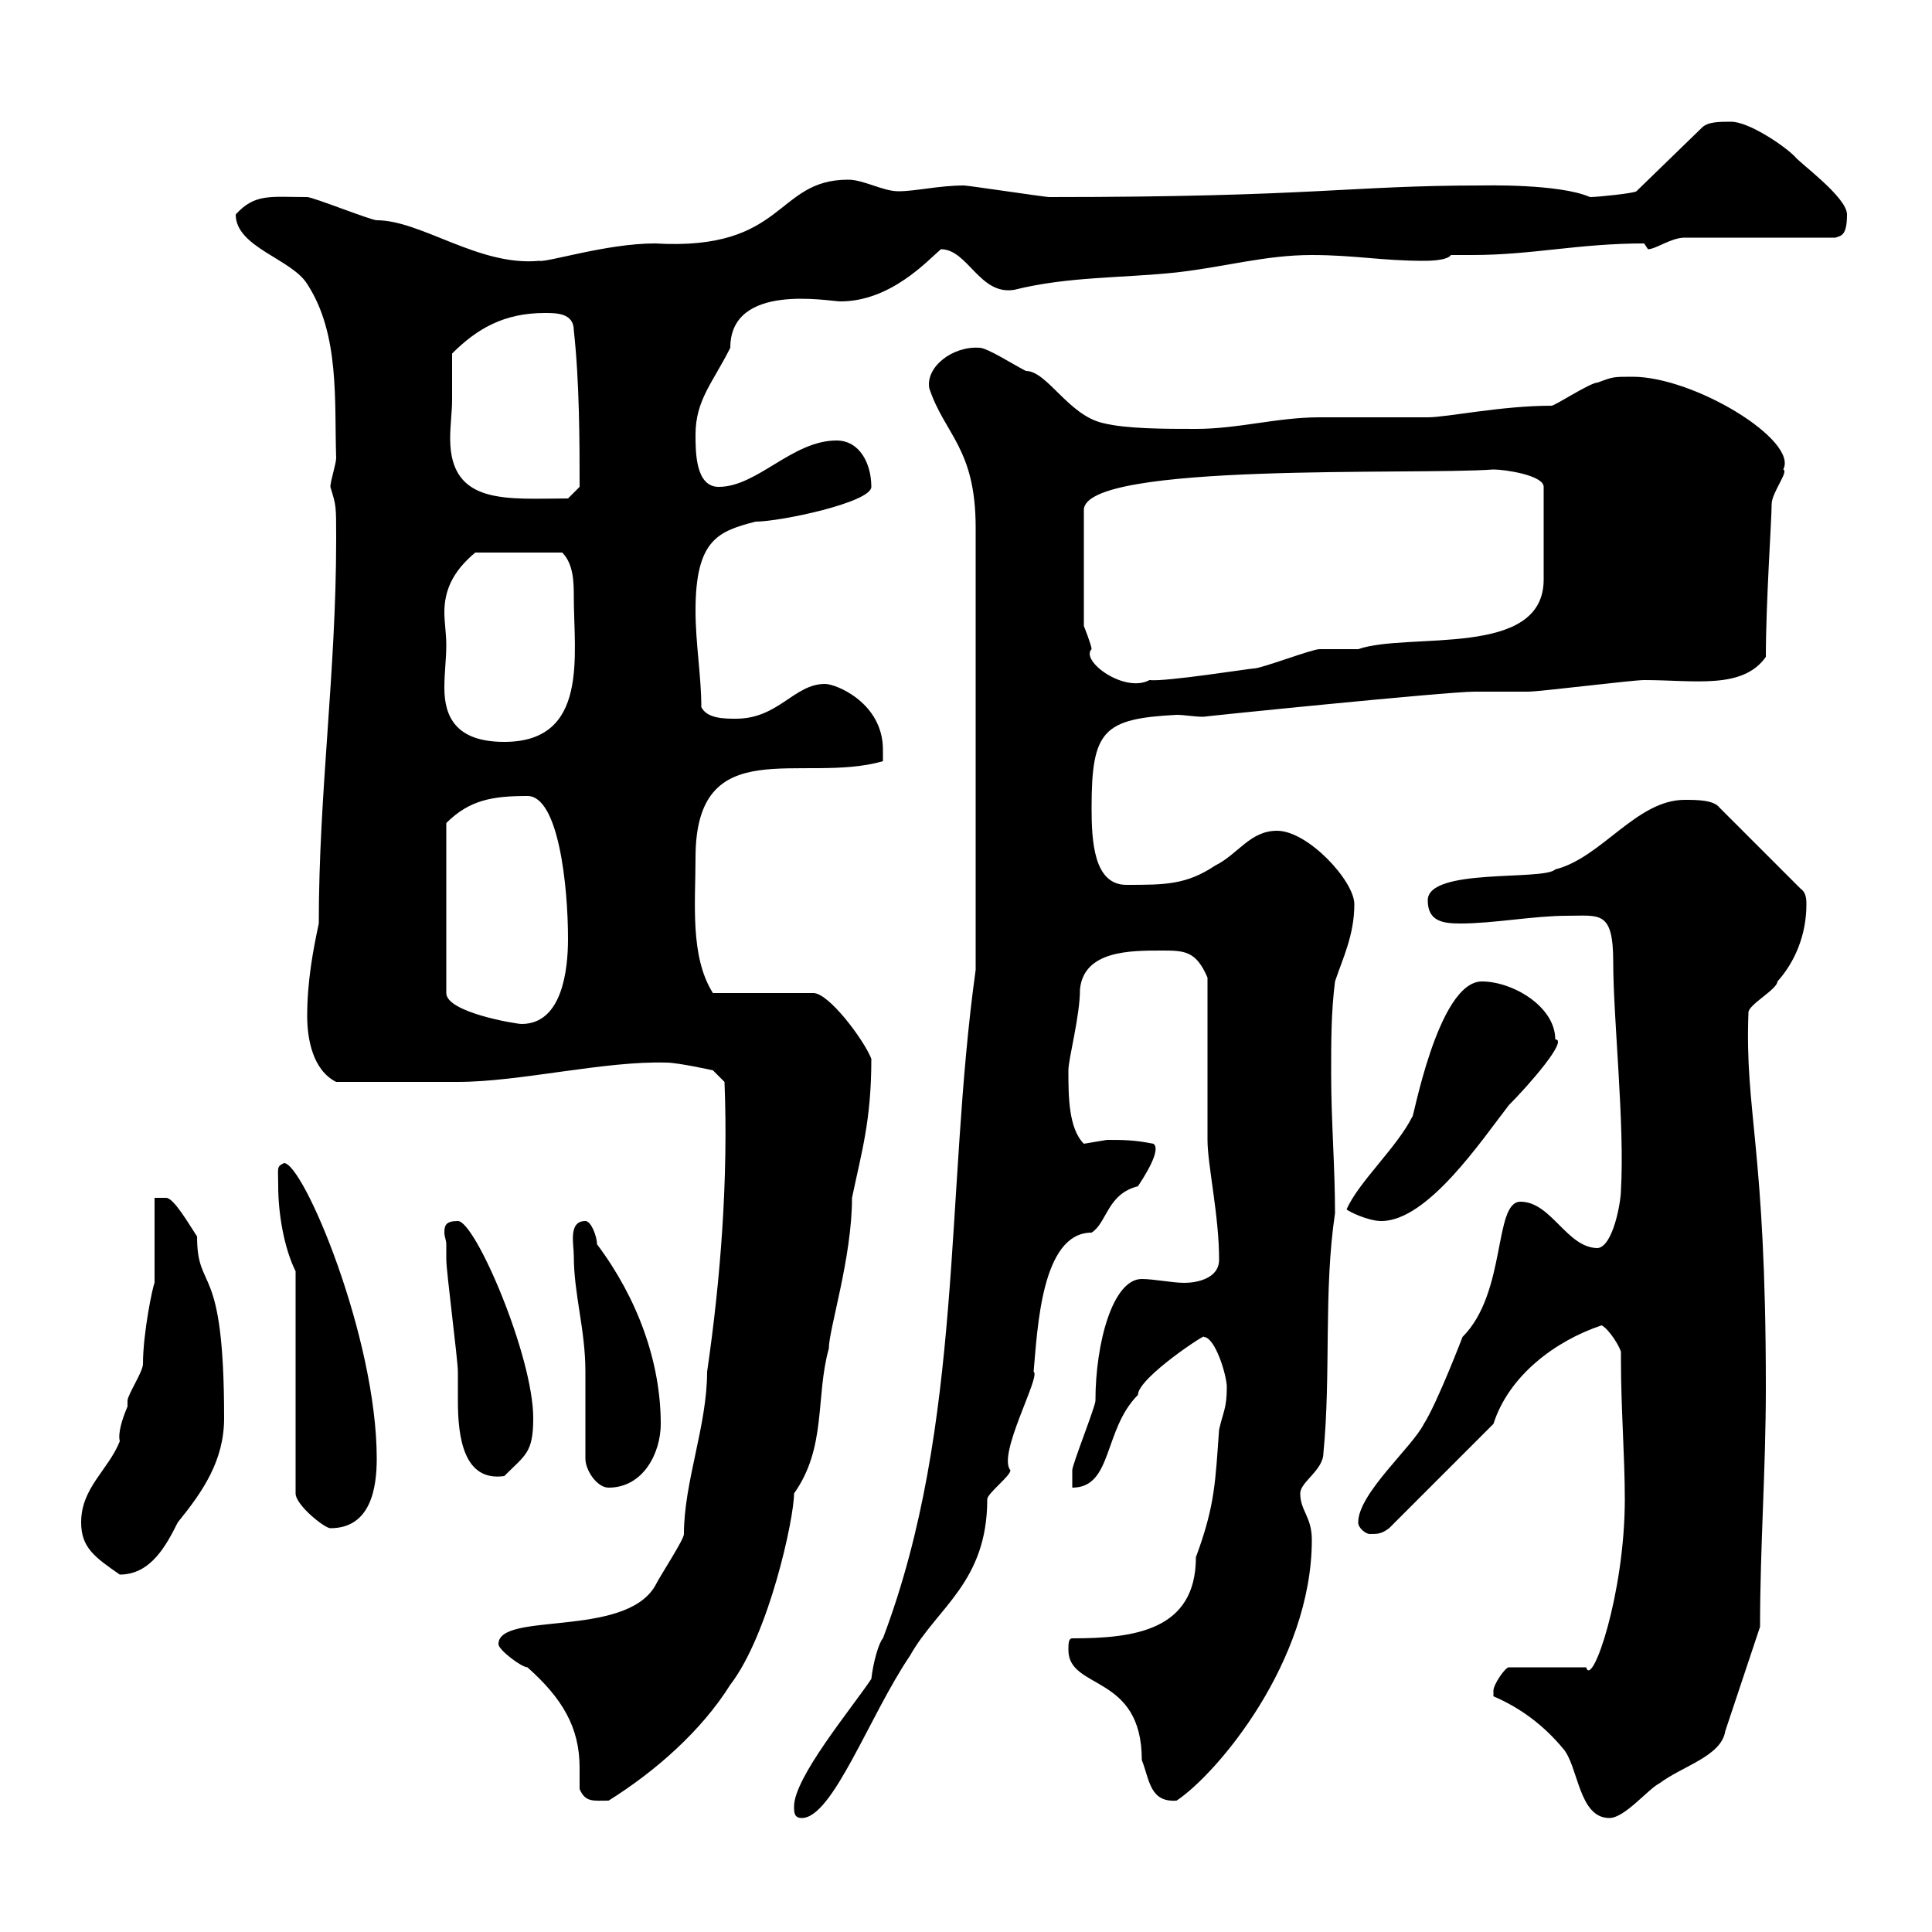 <svg xmlns="http://www.w3.org/2000/svg" xmlns:xlink="http://www.w3.org/1999/xlink" width="300" height="300"><path d="M123.30 280.50C123.30 281.40 123.30 282.30 124.50 282.30C129.30 282.30 135 266.40 141.30 257.10C145.50 249.60 153.30 245.70 153.30 232.80C153.30 231.90 156.90 229.20 156.90 228.30C154.80 225.90 161.70 213.60 160.50 213C161.10 206.40 161.70 191.40 169.50 191.40C171.90 189.90 171.90 185.40 176.70 184.20C179.10 180.60 180 178.20 179.10 177.60C176.10 177 174.30 177 171.90 177C171.90 177 168.30 177.60 168.30 177.60C165.90 175.20 165.90 170.10 165.90 166.20C165.90 164.40 167.70 157.80 167.70 153.60C168.30 147.60 175.50 147.60 180.30 147.60C183.90 147.60 185.70 147.60 187.50 151.80C187.50 155.40 187.50 173.40 187.50 177C187.50 180.90 189.30 188.70 189.30 195.60C189.30 198.60 185.70 199.20 183.90 199.20C182.10 199.20 179.10 198.60 177.30 198.60C172.80 198.60 170.10 208.50 170.10 217.50C170.10 218.40 166.50 227.40 166.50 228.30C166.50 228.30 166.50 230.10 166.50 231C172.80 231 171.30 222 176.70 216.60C176.70 213.90 187.80 206.70 186.90 207.60C188.70 207.60 190.50 213.60 190.50 215.40C190.50 218.70 189.90 219.30 189.30 222C188.70 230.10 188.70 233.70 185.70 241.80C185.70 253.20 176.10 254.40 166.50 254.40C165.90 254.40 165.90 255.30 165.90 256.20C165.90 262.50 177.30 259.80 177.30 273.30C178.50 276.30 178.50 279.90 182.70 279.60C189 275.40 203.70 258 203.70 239.10C203.70 235.50 201.90 234.60 201.90 231.90C201.90 230.10 205.50 228.30 205.50 225.60C206.70 213.30 205.50 200.40 207.30 188.40C207.30 181.20 206.70 174 206.70 166.80C206.70 161.40 206.70 157.20 207.30 152.40C208.50 148.80 210.30 145.20 210.30 140.40C210.30 136.80 203.10 129 198.30 129C194.10 129 192.30 132.60 188.70 134.40C184.20 137.40 180.90 137.40 174.90 137.40C169.80 137.40 169.50 130.50 169.50 125.40C169.50 113.40 171.30 111.60 182.70 111C183.90 111 185.40 111.30 186.90 111.30C186.30 111.30 224.70 107.40 228.90 107.40C230.10 107.40 236.10 107.40 237.30 107.40C239.10 107.40 253.50 105.60 255.30 105.60C263.10 105.60 270.60 107.10 274.20 102C274.20 93.60 275.10 80.70 275.10 78.30C275.10 76.50 277.80 73.20 276.90 72.90C279.30 68.40 263.10 58.50 253.50 58.50C250.50 58.50 250.50 58.50 248.10 59.40C246.90 59.40 241.50 63 240.90 63C233.10 63 224.70 64.80 221.70 64.80C219.90 64.80 206.70 64.80 204.90 64.80C198.30 64.80 192.30 66.60 185.70 66.60C180.90 66.60 174.90 66.60 171.30 65.70C165.90 64.50 162.60 57.60 159.30 57.60C157.50 56.70 153.30 54 152.10 54C147.90 53.70 143.70 57 144.30 60.30C146.70 67.50 151.50 69.60 151.50 81.90L151.50 150.60C146.70 185.10 149.70 221.10 137.10 254.40C136.50 255 135.60 258 135.30 260.70C132.30 265.20 123.30 276 123.30 280.50ZM231.90 263.40C236.10 265.20 239.70 267.90 242.70 271.50C245.10 274.20 245.10 282.30 249.90 282.30C252.30 282.30 255.90 277.80 257.70 276.90C261.30 274.20 267.30 272.70 267.90 268.80L273.30 252.60C273.30 240 274.20 228.30 274.20 215.40C274.20 177.90 270.90 172.80 271.50 157.20C271.50 156 276 153.60 276 152.40C278.70 149.40 280.50 145.20 280.50 140.40C280.50 139.80 280.50 138.60 279.60 138L267 125.40C266.10 124.20 263.40 124.20 261.60 124.20C254.10 124.20 248.70 133.20 241.50 135C239.70 136.80 221.70 134.70 221.70 139.80C221.70 143.10 224.10 143.40 226.80 143.40C231.90 143.40 238.20 142.20 243.30 142.20C248.40 142.20 250.50 141.30 250.50 149.40C250.50 158.10 252.30 174.60 251.70 184.80C251.70 186.60 250.50 193.50 248.10 193.80C243.30 193.80 240.90 186.60 236.10 186.60C231.90 186.60 234 200.70 227.10 207.60C227.10 207.60 223.20 217.80 221.10 221.10C219.30 224.70 210.90 231.90 210.90 236.40C210.90 237.30 212.10 238.20 212.70 238.20C213.90 238.20 214.50 238.20 215.70 237.30L231.90 221.10C234.30 213.60 241.50 208.20 248.70 205.80C249.90 206.40 251.70 209.40 251.70 210C251.70 210 251.70 211.20 251.70 211.20C251.70 218.70 252.30 226.20 252.30 232.80C252.30 247.50 247.20 262.20 246.30 258.90L234.30 258.90C233.70 258.90 231.90 261.60 231.90 262.50C231.90 263.40 231.90 263.40 231.90 263.40ZM90 277.80C90.90 279.90 92.10 279.60 94.50 279.60C101.70 275.10 108.90 268.80 113.40 261.60C119.40 253.80 123.30 235.80 123.30 231.90C128.40 224.70 126.60 216.90 128.70 209.40C128.70 206.40 132.30 195.30 132.30 186C133.80 178.80 135.30 174 135.30 164.40C134.10 161.40 128.70 154.20 126.30 154.20L110.70 154.20C107.10 148.50 108 140.10 108 133.20C108 113.40 124.50 121.80 137.10 118.20C137.10 118.20 137.10 116.40 137.10 116.40C137.10 109.20 129.90 106.20 128.10 106.20C123.30 106.20 120.90 111.60 114.30 111.60C112.50 111.60 109.80 111.60 108.90 109.80C108.90 105 108 99.90 108 94.80C108 83.70 111.60 82.50 117.30 81C121.20 81 135.30 78 135.30 75.60C135.30 72 133.50 68.40 129.90 68.40C123 68.40 117.60 75.60 111.60 75.60C108 75.60 108 70.20 108 67.50C108 62.10 110.70 59.40 113.40 54C113.40 43.80 128.70 46.80 130.50 46.80C138.30 46.80 144 40.50 146.10 38.70C150.30 38.70 152.10 45.90 157.50 45C165.90 42.90 174.30 43.20 182.70 42.30C190.50 41.40 196.50 39.60 203.70 39.60C210.30 39.60 214.50 40.50 221.10 40.50C221.70 40.50 224.70 40.50 225.30 39.60C226.50 39.60 227.40 39.60 228.60 39.60C237.90 39.60 245.10 37.80 255.30 37.80C255.30 37.80 255.90 38.70 255.90 38.70C257.10 38.70 259.50 36.90 261.60 36.90L285 36.90C285.90 36.60 286.80 36.60 286.80 33.30C286.80 30.60 279.30 25.20 278.70 24.30C276.90 22.50 271.50 18.90 268.80 18.90C267 18.90 265.20 18.90 264.30 19.80L254.10 29.70C253.80 30 248.10 30.60 246.90 30.60C242.10 28.50 230.40 28.80 230.10 28.80C209.40 28.80 204.30 30.60 162.90 30.60C162.30 30.60 150.30 28.80 149.70 28.80C145.80 28.80 142.20 29.70 139.50 29.70C137.10 29.70 134.10 27.90 131.70 27.90C120.30 27.90 122.10 39 101.70 37.80C94.20 37.80 84.90 40.80 83.70 40.50C74.40 41.40 65.40 34.20 58.50 34.20C57.60 34.20 48.60 30.60 47.70 30.60C42 30.60 39.60 30 36.60 33.30C36.60 38.40 45.30 40.20 47.70 44.10C52.80 51.90 51.90 62.40 52.20 71.10C52.20 72 51.30 74.70 51.30 75.60C52.20 78.60 52.20 78.30 52.20 83.70C52.20 104.40 49.50 123 49.50 143.40C48.60 147.60 47.70 152.40 47.70 157.80C47.70 161.40 48.60 166.20 52.20 168C59.10 168 67.20 168 71.10 168C80.70 168 93.90 164.70 103.50 165C105.30 165 110.70 166.20 110.70 166.20L112.50 168C113.10 183 111.90 198.60 109.80 213C109.80 221.40 106.20 230.10 106.20 238.20C106.20 239.10 102.60 244.50 101.70 246.30C96.90 254.40 77.40 250.20 77.40 255.30C77.40 256.20 81 258.90 81.90 258.90C87.30 263.70 90 268.20 90 274.50C90 275.40 90 276.60 90 277.80ZM12.60 236.40C12.60 240.30 14.70 241.80 18.60 244.50C23.40 244.50 25.80 240 27.60 236.40C31.50 231.60 34.80 226.80 34.80 220.20C34.80 195.30 30.60 201 30.60 192C29.40 190.20 27 186 25.80 186L24 186L24 199.20C23.70 199.80 22.20 207 22.20 211.80C22.20 213 19.80 216.60 19.80 217.50C19.80 217.50 19.80 218.40 19.80 218.40C18.90 220.50 18.30 222.60 18.60 223.80C16.80 228.30 12.60 231 12.60 236.40ZM45.90 197.40L45.90 231.90C45.90 233.70 50.40 237.30 51.30 237.30C57.60 237.30 58.50 231 58.50 226.50C58.50 207.60 47.10 180.60 44.10 180.60C42.90 181.20 43.20 181.20 43.20 184.20C43.20 188.40 44.10 193.80 45.90 197.40ZM90.90 226.50C90.90 228.30 92.70 231 94.50 231C99.90 231 102.60 225.60 102.60 221.10C102.60 211.50 99 201.60 92.70 193.20C92.70 192 91.80 189.60 90.90 189.60C88.20 189.60 89.10 193.20 89.10 195C89.10 201 90.90 206.40 90.90 213C90.90 214.80 90.90 224.70 90.90 226.50ZM69.30 193.20C69.30 193.80 69.30 195.60 69.30 195.60C69.30 197.40 71.10 211.20 71.10 213C71.10 213.90 71.10 215.70 71.10 217.50C71.10 223.20 72 230.10 78.30 229.20C81.60 225.90 82.80 225.60 82.80 220.20C82.80 210.60 73.80 189.60 71.10 189.60C69.30 189.60 69 190.20 69 191.40C69 192 69.30 192.60 69.30 193.20ZM209.10 187.80C209.40 188.10 212.40 189.60 214.50 189.60C221.70 189.60 230.10 177 234.30 171.60C237.30 168.60 243.60 161.40 241.50 161.40C241.50 156.30 234.90 152.40 230.10 152.40C223.20 152.40 219.30 174.60 219.30 173.40C216.90 178.20 210.90 183.60 209.10 187.80ZM81.90 123.60C86.70 123.60 88.20 137.40 88.20 145.80C88.20 150.60 87.30 159 81 159C80.10 159 69.30 157.20 69.30 154.20L69.30 127.80C72.90 124.20 76.50 123.60 81.90 123.60ZM69.30 100.20C69.30 98.40 69 96.60 69 95.10C69 91.80 70.20 88.80 73.80 85.80L87.30 85.80C89.10 87.60 89.10 90.60 89.10 92.70C89.10 101.70 91.50 115.20 78.30 115.20C70.80 115.20 69 111.30 69 106.80C69 104.40 69.30 102.30 69.30 100.20ZM231.90 72.90C233.70 72.90 239.70 73.80 239.70 75.60L239.70 90C239.70 102.30 218.70 98.10 210.90 100.80C210.30 100.80 205.50 100.80 204.90 100.80C203.70 100.80 195.90 103.80 194.70 103.80C194.10 103.80 180.90 105.90 178.50 105.60C174.60 107.70 167.70 102.60 169.50 100.80C169.50 100.20 168.30 97.20 168.30 97.20L168.30 79.20C168.30 71.70 219.90 73.80 231.90 72.90ZM70.20 62.10C70.20 61.20 70.20 55.80 70.20 54.90C74.10 51 78.30 48.60 84.60 48.60C86.40 48.60 89.10 48.60 89.10 51.30C90 59.40 90 69 90 75.60L88.20 77.40C78.90 77.40 69.90 78.60 69.90 68.10C69.90 66 70.20 63.90 70.20 62.10Z"/></svg>